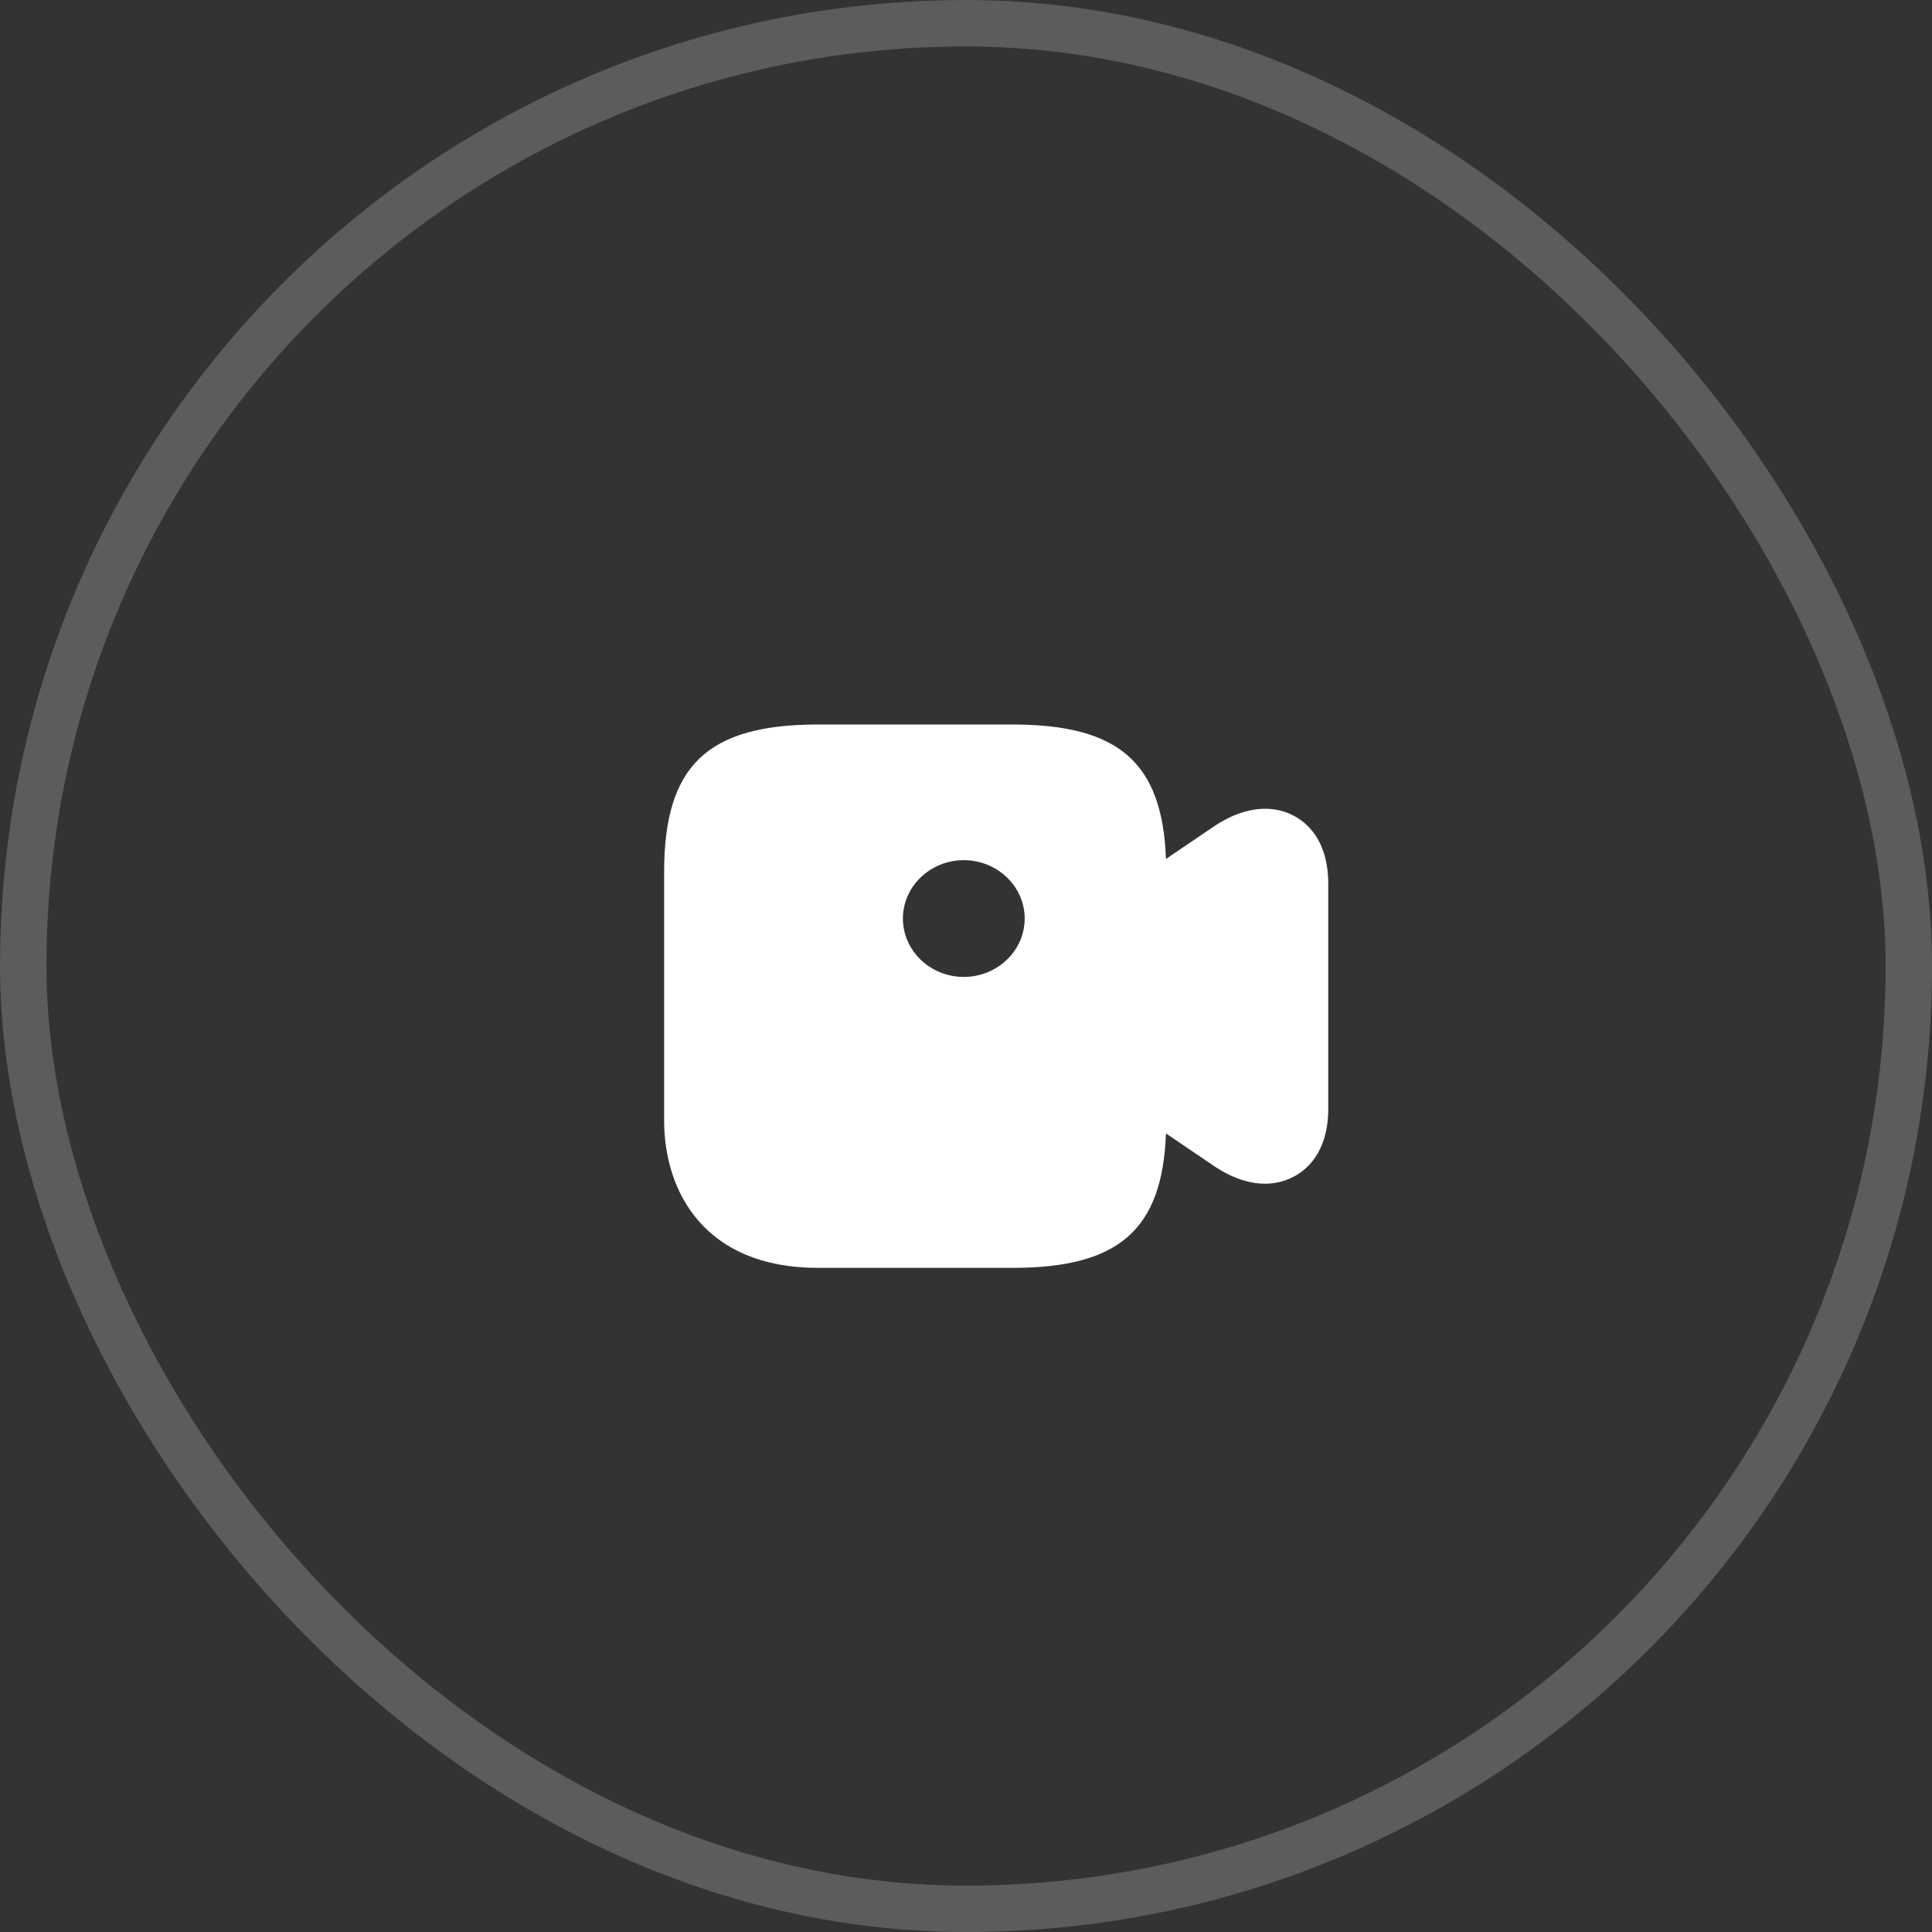 <?xml version="1.0" encoding="UTF-8"?> <svg xmlns="http://www.w3.org/2000/svg" width="32" height="32" viewBox="0 0 32 32" fill="none"><rect x="0" y="0" width="32" height="32" fill="#333333" stroke="none"/><rect opacity="0.2" data-figma-bg-blur-radius="18.4649" x="0.385" y="0.385" width="31.231" height="31.231" rx="15.615" stroke="white" stroke-width="0.769"></rect><path d="M21.41 13.502C21.19 13.389 20.728 13.27 20.101 13.692L19.312 14.227C19.253 12.627 18.528 12 16.768 12H13.549C11.714 12 11 12.684 11 14.443V18.557C11 19.74 11.671 21 13.549 21H16.768C18.528 21 19.253 20.373 19.312 18.773L20.101 19.308C20.433 19.534 20.723 19.606 20.954 19.606C21.152 19.606 21.308 19.55 21.41 19.498C21.63 19.39 22 19.097 22 18.362V14.638C22 13.903 21.63 13.61 21.41 13.502ZM15.963 16.181C15.411 16.181 14.955 15.749 14.955 15.214C14.955 14.679 15.411 14.247 15.963 14.247C16.516 14.247 16.972 14.679 16.972 15.214C16.972 15.749 16.516 16.181 15.963 16.181Z" fill="white"></path><defs><clipPath id="bgblur_0_348_2674_clip_path" transform="translate(18.465 18.465)"><rect x="0.385" y="0.385" width="31.231" height="31.231" rx="15.615"></rect></clipPath></defs></svg> 
